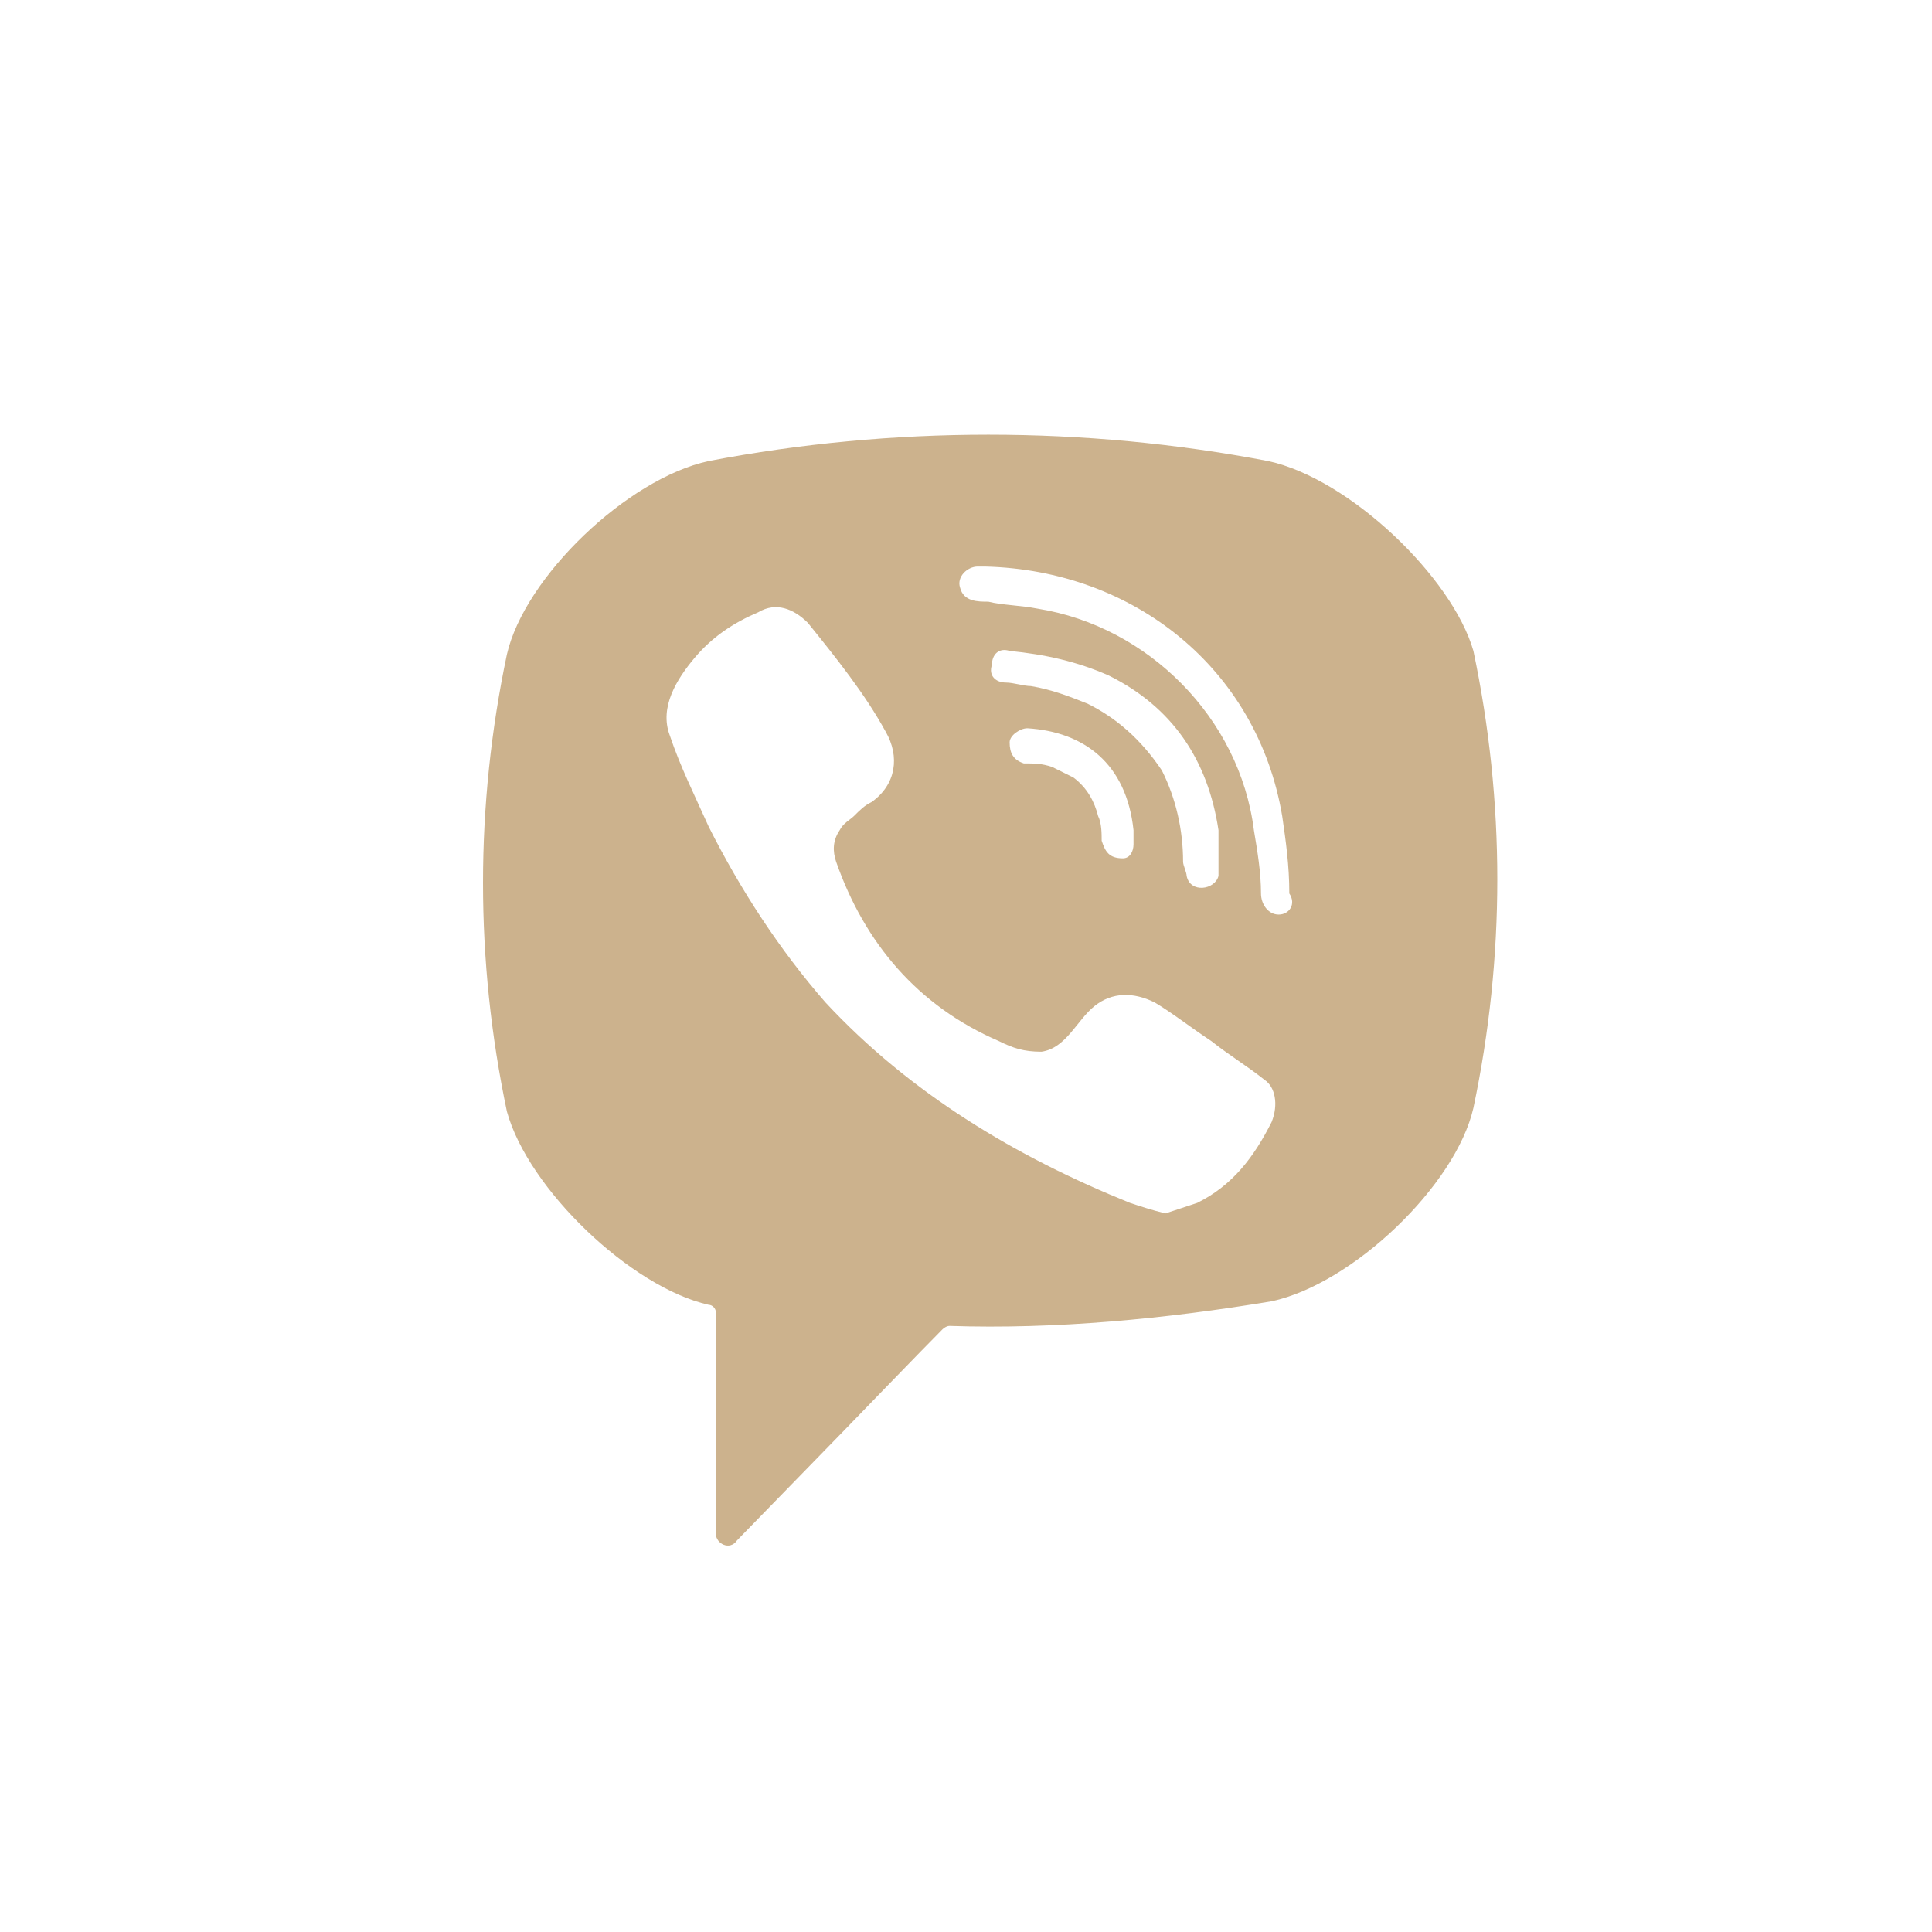 <?xml version="1.0" encoding="UTF-8"?> <svg xmlns="http://www.w3.org/2000/svg" width="58" height="58" viewBox="0 0 58 58" fill="none"><path d="M38.068 13.841C32.541 12.786 26.802 12.786 21.276 13.841C18.831 14.369 15.749 17.324 15.217 19.646C14.261 24.185 14.261 28.828 15.217 33.367C15.855 35.689 18.937 38.644 21.276 39.172C21.382 39.172 21.488 39.277 21.488 39.383V46.032C21.488 46.349 21.913 46.56 22.126 46.243L25.314 42.971C25.314 42.971 27.865 40.333 28.29 39.911C28.29 39.911 28.396 39.805 28.503 39.805C31.691 39.911 34.986 39.594 38.175 39.066C40.619 38.538 43.701 35.583 44.233 33.261C45.189 28.723 45.189 24.079 44.233 19.541C43.595 17.324 40.513 14.369 38.068 13.841ZM38.175 33.684C37.643 34.739 37.005 35.583 35.943 36.111C35.624 36.217 35.305 36.322 34.986 36.428C34.561 36.322 34.242 36.217 33.923 36.111C30.522 34.739 27.334 32.839 24.783 30.095C23.401 28.512 22.232 26.718 21.276 24.818C20.85 23.868 20.425 23.024 20.106 22.074C19.788 21.229 20.319 20.385 20.85 19.752C21.382 19.119 22.02 18.696 22.764 18.38C23.295 18.063 23.826 18.274 24.251 18.696C25.102 19.752 25.952 20.807 26.59 21.968C27.015 22.707 26.909 23.551 26.165 24.079C25.952 24.185 25.846 24.29 25.633 24.501C25.527 24.607 25.314 24.712 25.208 24.923C24.995 25.24 24.995 25.557 25.102 25.873C25.952 28.301 27.546 30.201 29.991 31.256C30.416 31.467 30.735 31.573 31.266 31.573C32.01 31.467 32.329 30.623 32.86 30.201C33.392 29.778 34.029 29.778 34.667 30.095C35.199 30.412 35.73 30.834 36.368 31.256C36.899 31.678 37.431 31.995 37.962 32.417C38.281 32.628 38.387 33.156 38.175 33.684ZM33.711 25.768C33.498 25.768 33.604 25.768 33.711 25.768C33.285 25.768 33.179 25.557 33.073 25.24C33.073 25.029 33.073 24.712 32.967 24.501C32.86 24.079 32.648 23.657 32.223 23.34C32.01 23.235 31.797 23.129 31.585 23.024C31.266 22.918 31.053 22.918 30.735 22.918C30.416 22.813 30.31 22.602 30.31 22.285C30.31 22.074 30.628 21.863 30.841 21.863C32.541 21.968 33.817 22.918 34.029 24.923C34.029 25.029 34.029 25.24 34.029 25.346C34.029 25.557 33.923 25.768 33.711 25.768ZM32.648 21.124C32.116 20.913 31.585 20.702 30.947 20.596C30.735 20.596 30.416 20.491 30.203 20.491C29.884 20.491 29.672 20.279 29.778 19.963C29.778 19.646 29.991 19.435 30.31 19.541C31.372 19.646 32.329 19.857 33.285 20.279C35.199 21.229 36.261 22.813 36.58 24.923C36.58 25.029 36.58 25.134 36.58 25.24C36.58 25.451 36.58 25.662 36.58 25.979C36.58 26.084 36.58 26.19 36.58 26.296C36.474 26.718 35.73 26.823 35.624 26.296C35.624 26.19 35.517 25.979 35.517 25.873C35.517 24.923 35.305 23.974 34.88 23.129C34.242 22.179 33.498 21.546 32.648 21.124ZM38.387 27.456C38.068 27.456 37.856 27.14 37.856 26.823C37.856 26.19 37.749 25.557 37.643 24.923C37.218 21.546 34.455 18.802 31.16 18.274C30.628 18.169 30.097 18.169 29.672 18.063C29.353 18.063 28.928 18.063 28.822 17.641C28.715 17.324 29.034 17.008 29.353 17.008C29.459 17.008 29.566 17.008 29.566 17.008C33.923 17.113 29.778 17.008 29.566 17.008C34.029 17.113 37.749 20.068 38.493 24.501C38.6 25.24 38.706 25.979 38.706 26.823C38.919 27.14 38.706 27.456 38.387 27.456Z" fill="#CCB28D"></path></svg> 